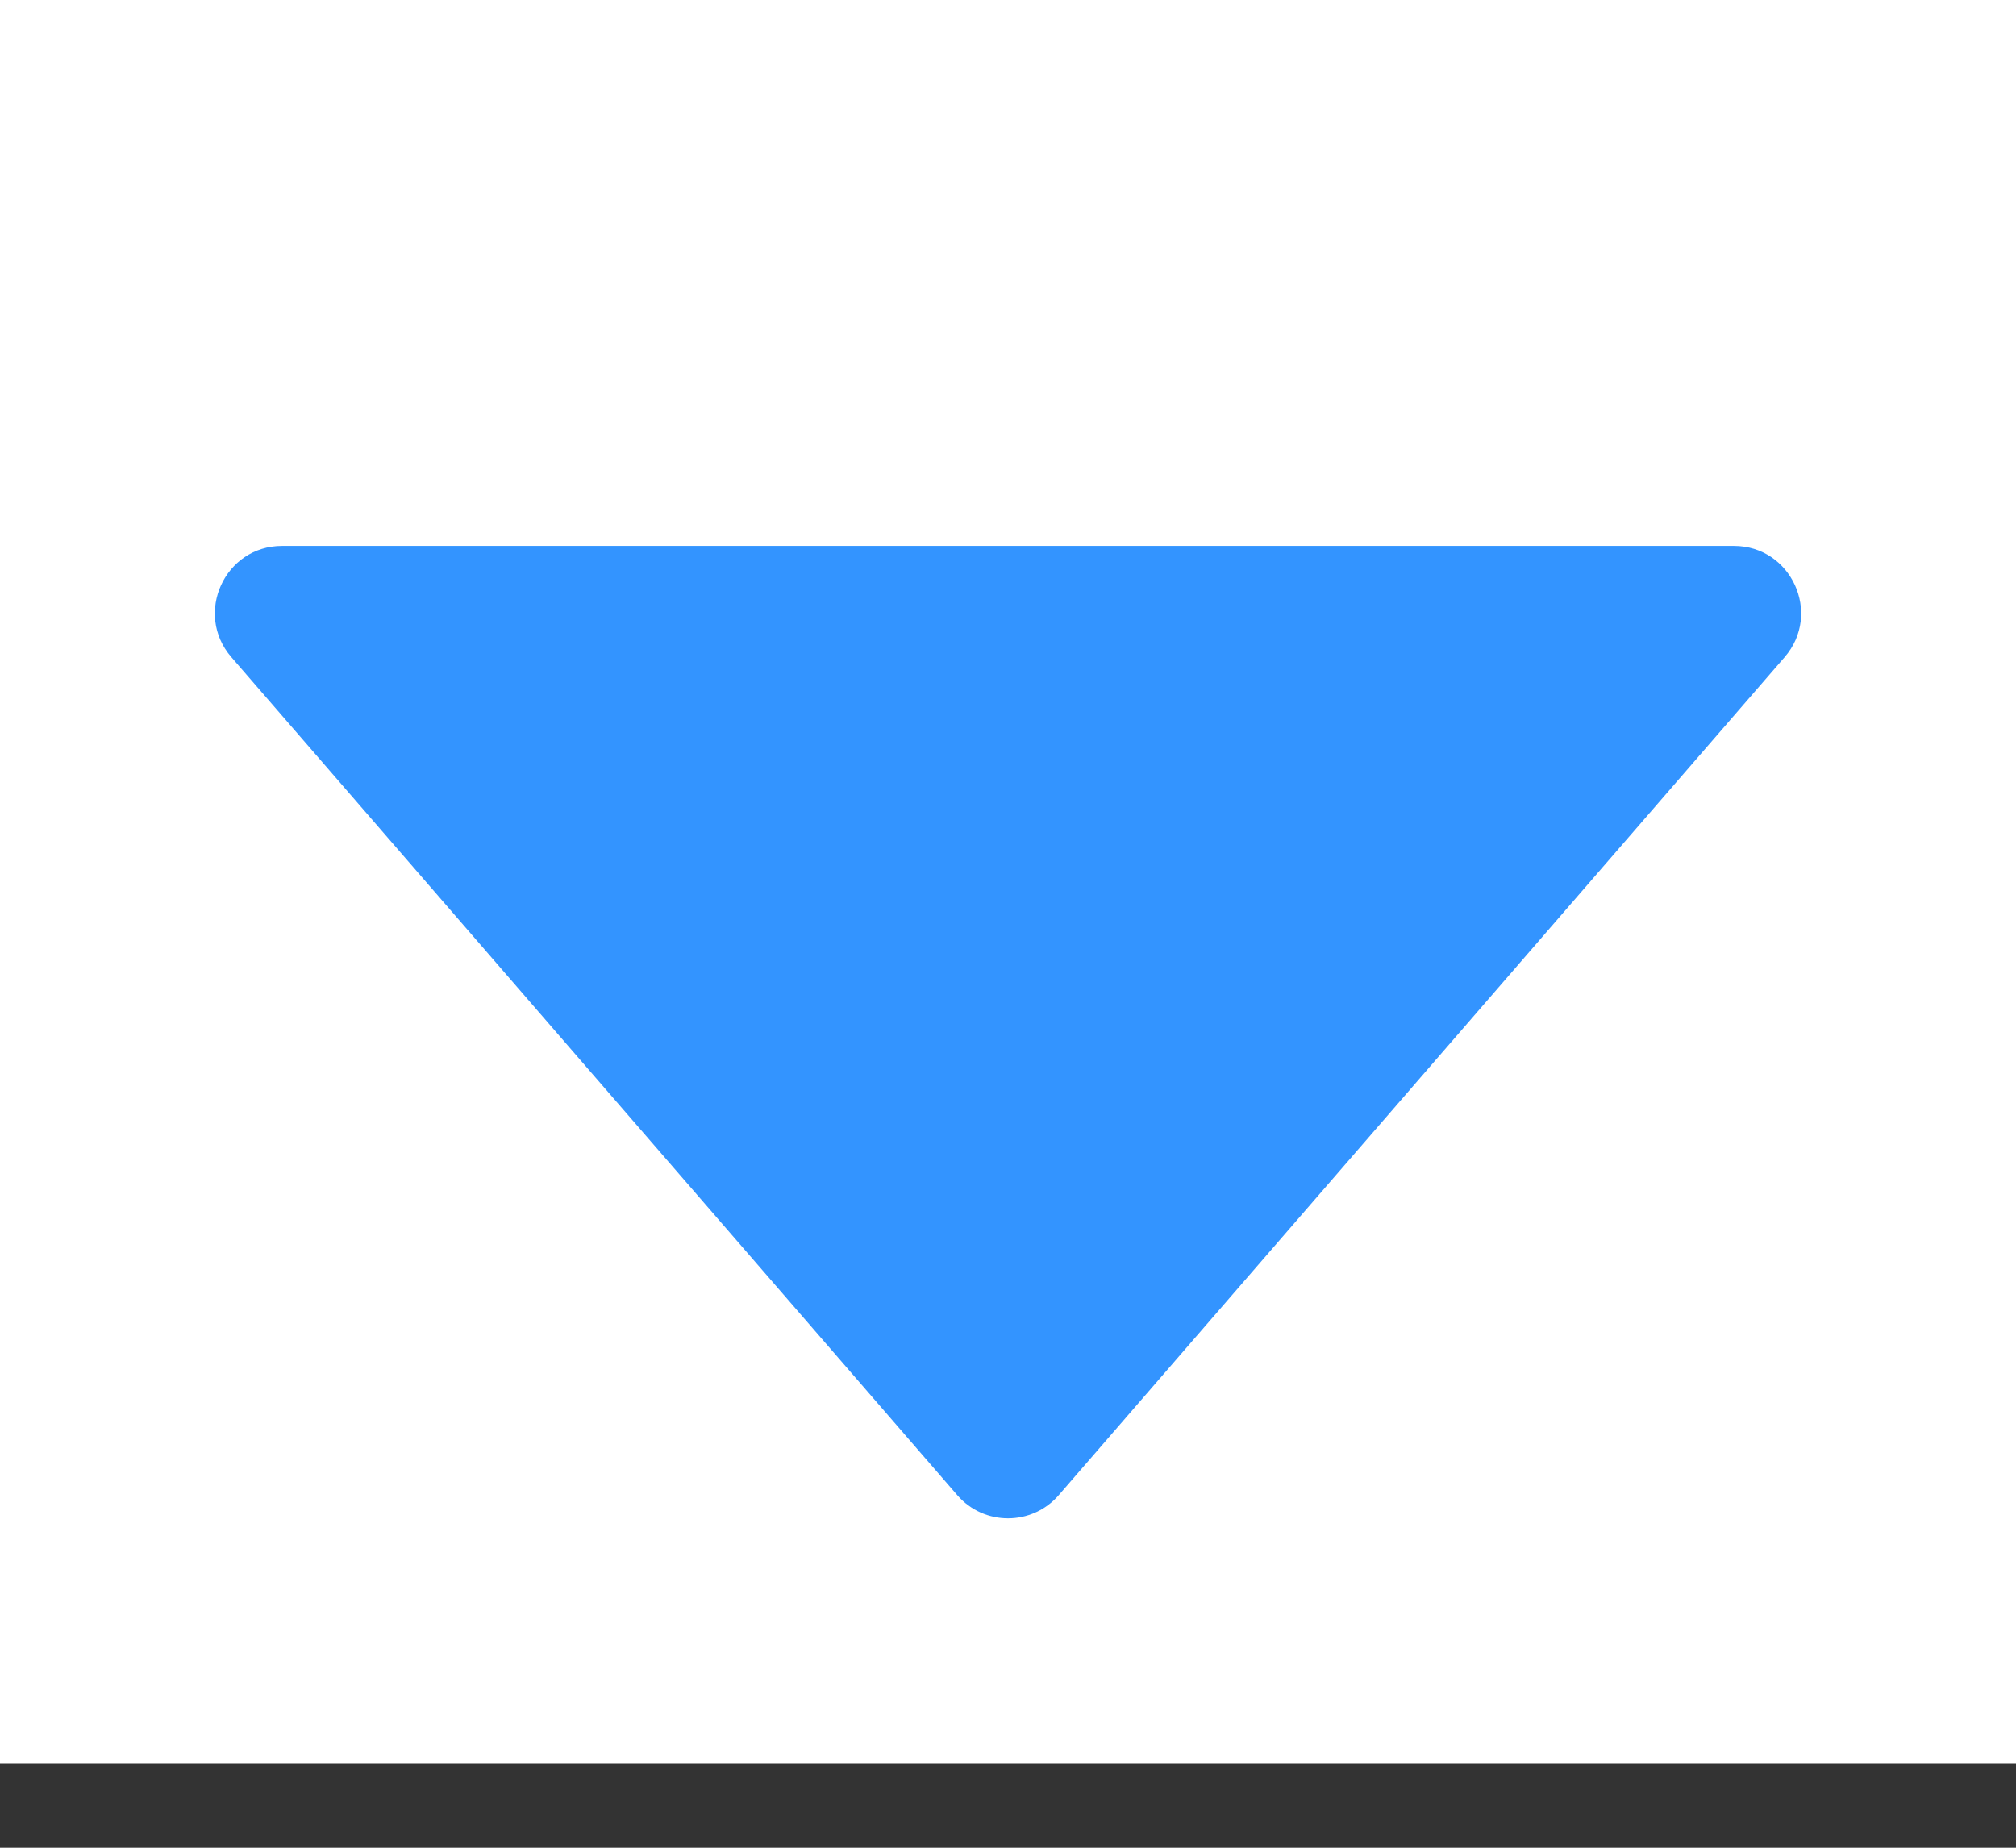 <svg xmlns="http://www.w3.org/2000/svg" width="12" height="11" viewBox="0 0 12 11" fill="none">
  <rect x="0" y="0" width="12" height="11" fill="#333333" stroke="none"/>
  <rect width="12" height="10.5" transform="matrix(1 0 0 -1 0 10.5)" fill="white"/>
  <path d="M6.302 8.901C6.143 9.085 5.857 9.085 5.698 8.901L1.377 3.912C1.153 3.653 1.337 3.25 1.679 3.25L10.321 3.25C10.663 3.25 10.847 3.653 10.623 3.912L6.302 8.901Z" fill="#007AFF" fill-opacity="0.8"/>
</svg>